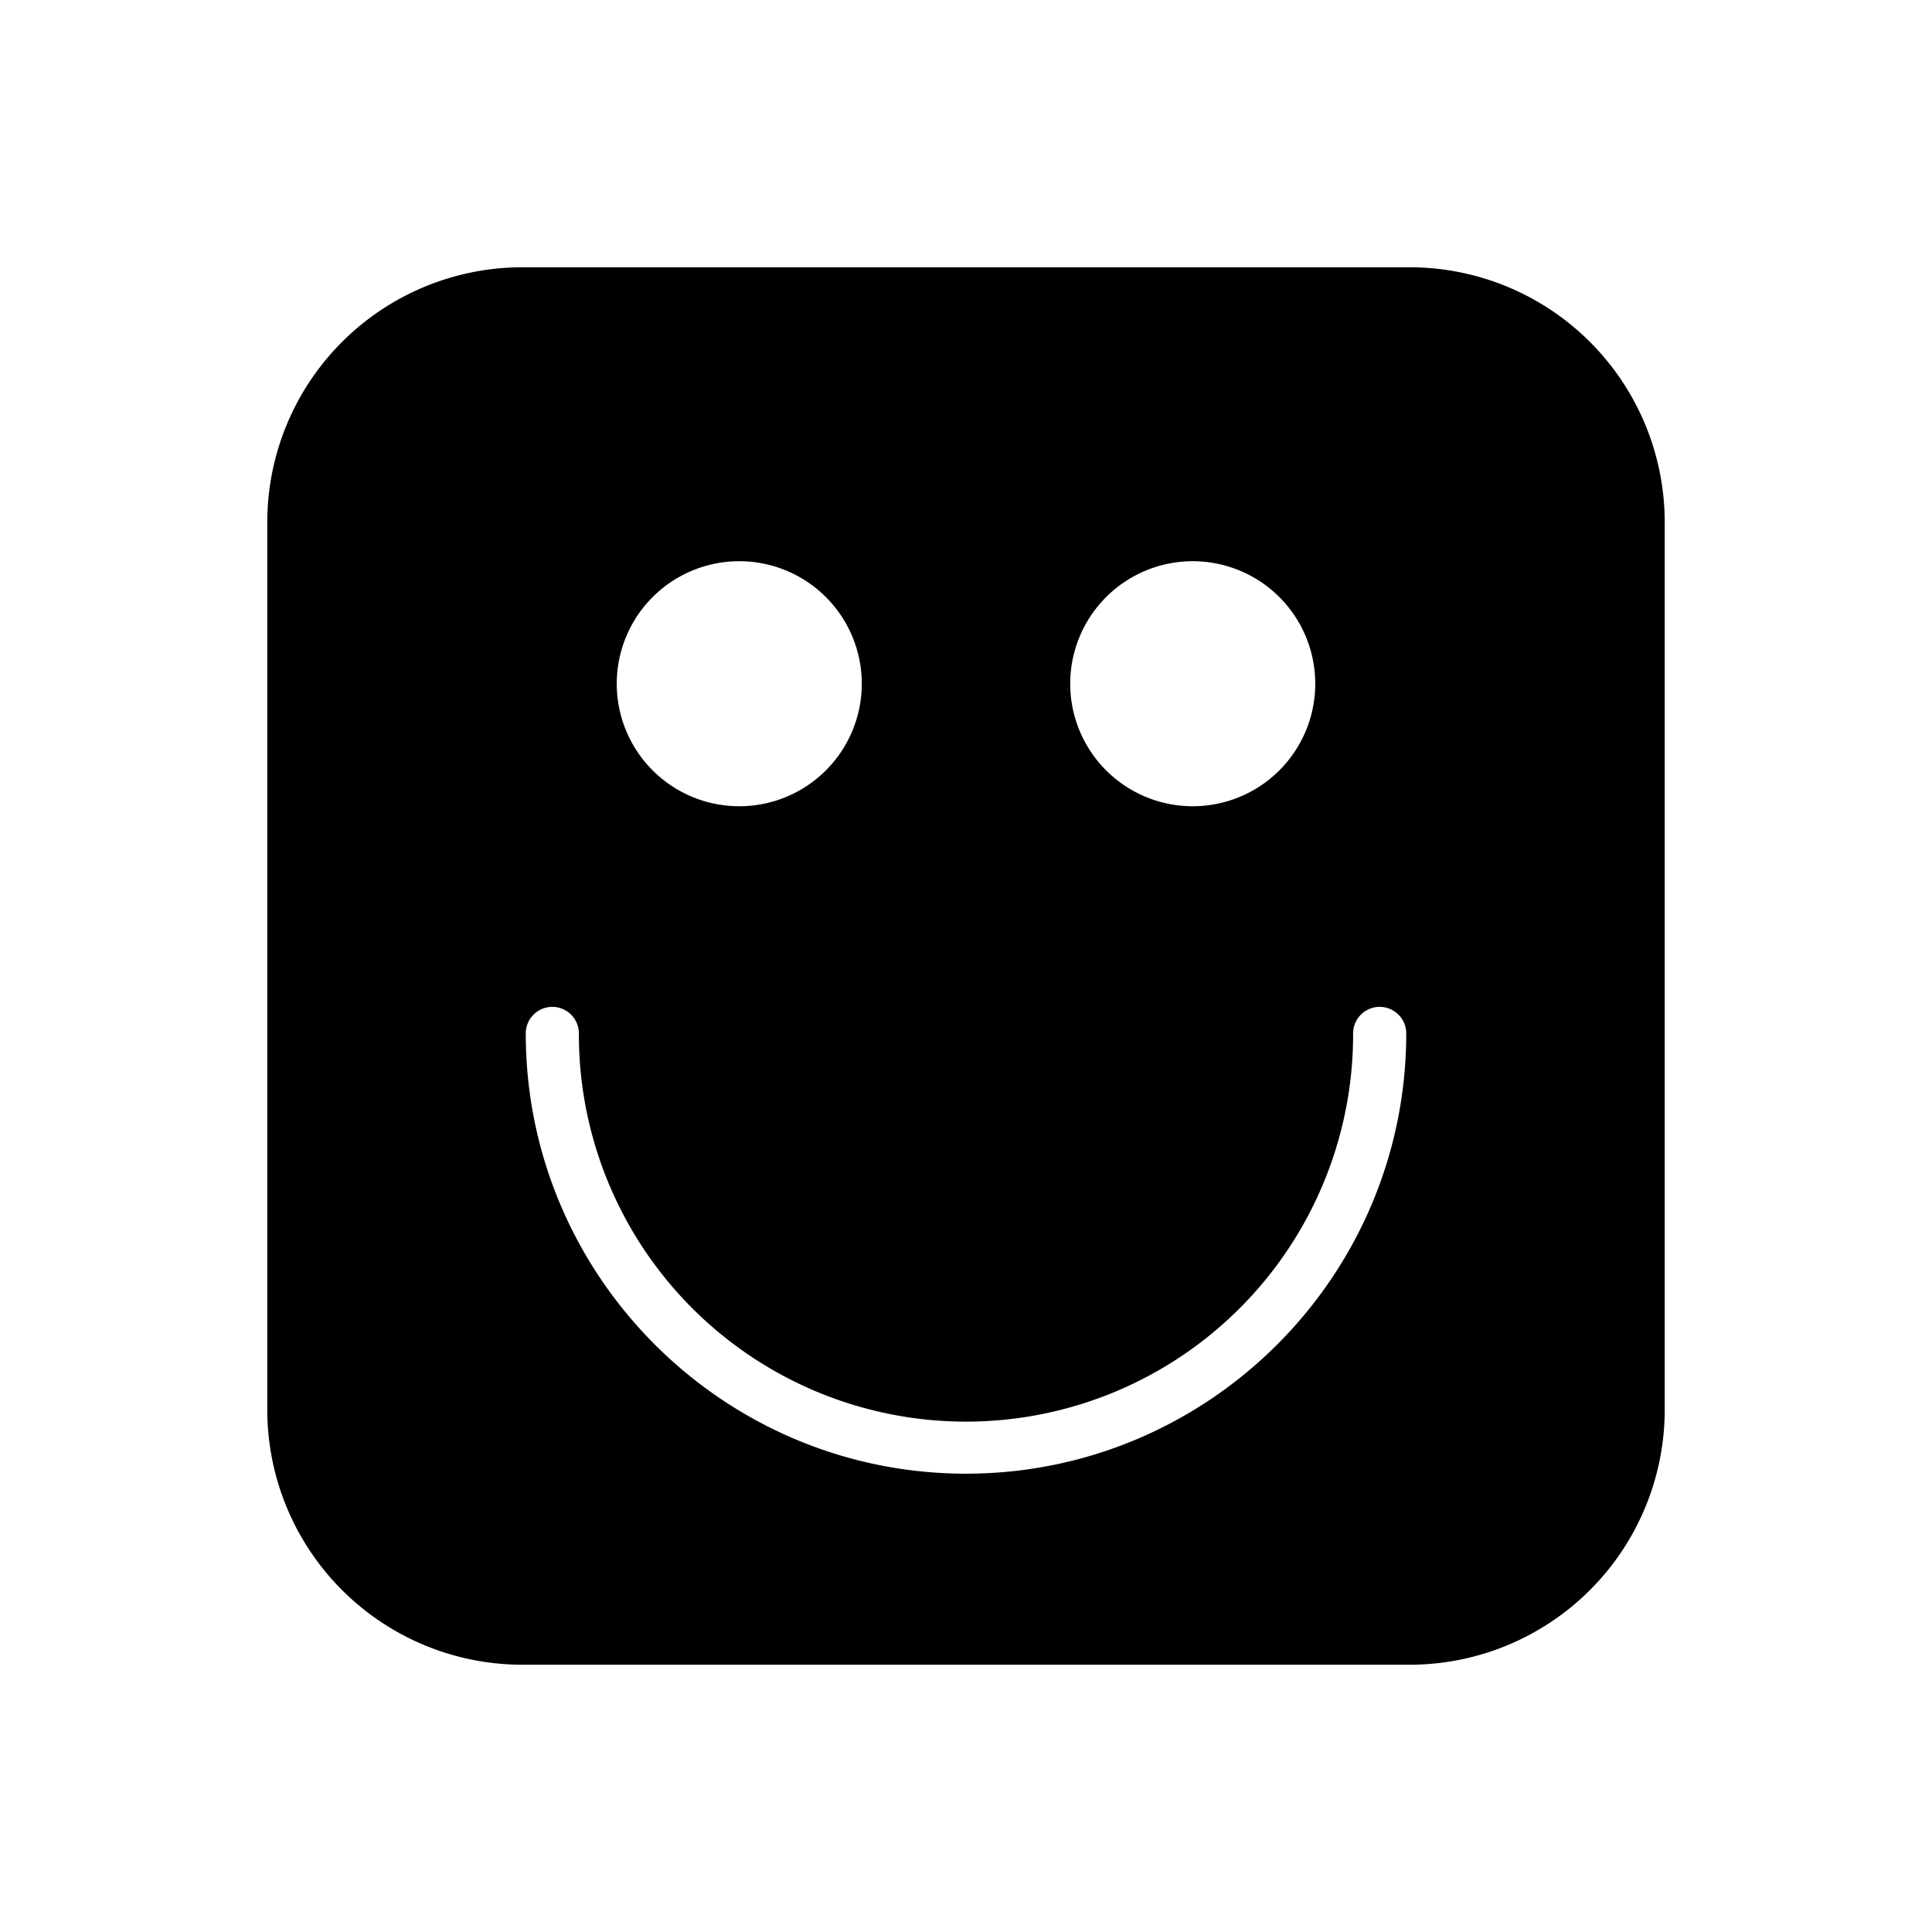 <svg xmlns="http://www.w3.org/2000/svg" viewBox="0 0 640 640"><title>PERGO_icons</title><path d="M467.204,88.539H172.796a84.504,84.504,0,0,0-84.256,84.257V467.204a84.504,84.504,0,0,0,84.256,84.257H467.204a84.504,84.504,0,0,0,84.257-84.257V172.796A84.504,84.504,0,0,0,467.204,88.539ZM395.109,185.908a40.585,40.585,0,1,1-40.585,40.585A40.585,40.585,0,0,1,395.109,185.908Zm-150.218,0a40.585,40.585,0,1,1-40.585,40.585A40.585,40.585,0,0,1,244.891,185.908ZM320,488.175c-80.414,0-145.836-65.422-145.836-145.836a8.8,8.8,0,1,1,17.6,0,128.236,128.236,0,1,0,256.471,0,8.8,8.8,0,0,1,17.6,0C465.835,422.753,400.414,488.175,320,488.175Z"/></svg>